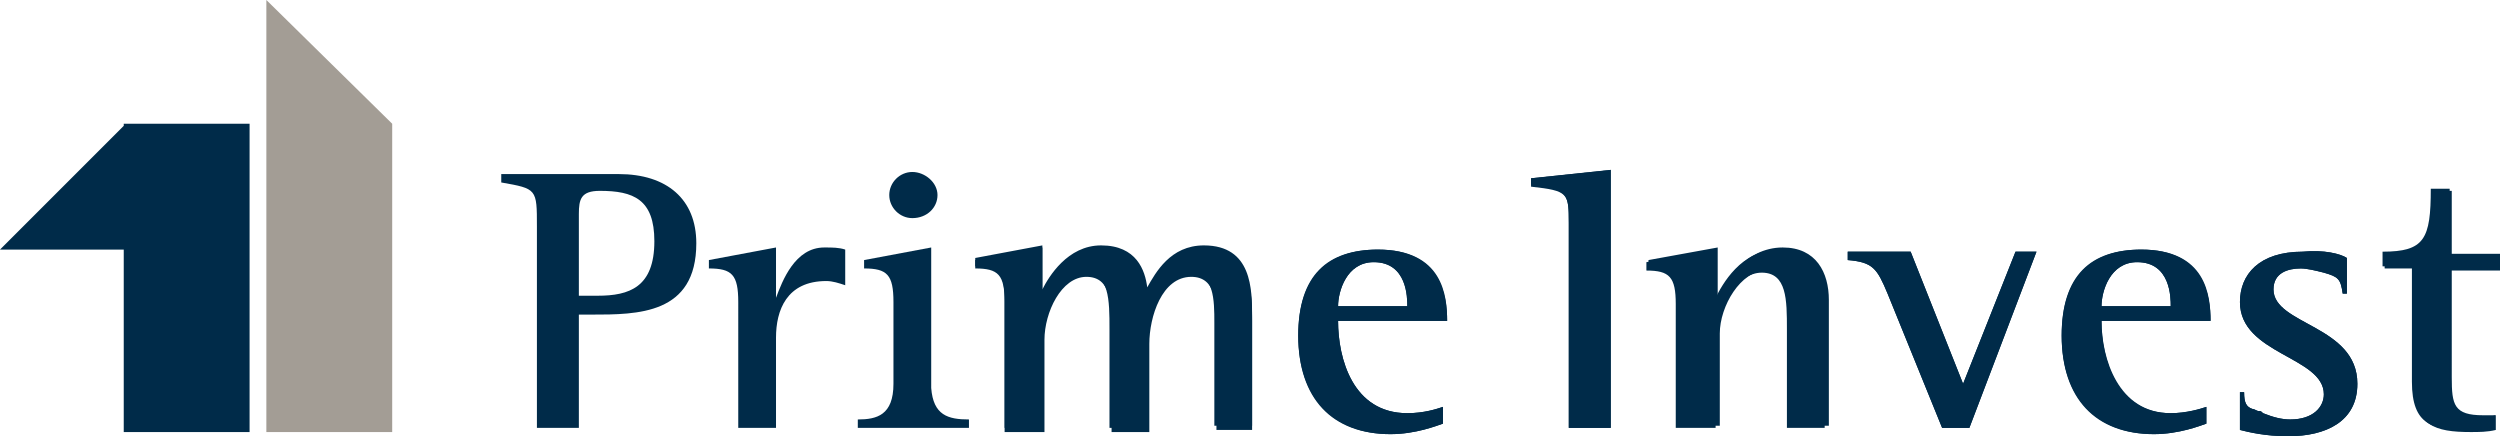 <?xml version="1.0" encoding="utf-8"?>
<!-- Generator: Adobe Illustrator 19.2.1, SVG Export Plug-In . SVG Version: 6.00 Build 0)  -->
<svg version="1.1" id="Capa_1" xmlns="http://www.w3.org/2000/svg" xmlns:xlink="http://www.w3.org/1999/xlink" x="0px" y="0px"
	 viewBox="0 0 119.2 20.8" style="enable-background:new 0 0 119.2 20.8;" xml:space="preserve">
<style type="text/css">
	.st0{fill:#002B49;}
	.st1{fill:#A39D95;}
	.st2{fill-rule:evenodd;clip-rule:evenodd;fill:#002B49;}
</style>
<g>
	<polygon class="st0" points="5.9,5.9 6,5.9 11.9,5.9 11.9,20.6 5.9,20.6 5.9,11.9 0,11.9 5.9,6 	"/>
</g>
<g>
	<polygon class="st1" points="18.7,5.9 18.7,5.9 18.7,20.6 12.7,20.6 12.7,5.9 12.7,5.9 12.7,0 	"/>
</g>
<g>
	<g>
		<path class="st2" d="M27.6,10.2c0-0.7,0.1-1.1,1-1.1c1.6,0,2.6,0.4,2.6,2.4c0,2.2-1.2,2.6-2.7,2.6h-0.9V10.2z M25.6,20.4h2V15h0.6
			c2.2,0,5,0,5-3.4c0-2.1-1.4-3.3-3.7-3.3h-5.6v0.4c1.7,0.3,1.7,0.3,1.7,2.1V20.4z"/>
	</g>
	<g>
		<path class="st2" d="M35.1,20.4H37v-4.3c0-1.3,0.5-2.7,2.4-2.7c0.3,0,0.6,0.1,0.9,0.2v-1.7c-0.3-0.1-0.6-0.1-1-0.1
			c-1.4,0-2,1.6-2.3,2.4h0v-2.4l-3.2,0.6v0.4c1.1,0,1.4,0.3,1.4,1.6V20.4z"/>
	</g>
	<g>
		<path class="st0" d="M42.6,18.3l0-3.9c0-1.3-0.3-1.6-1.4-1.6v-0.4l3.2-0.6v6.7c0.1,1.3,0.8,1.5,1.8,1.5v0.4h-5.3V20
			C41.8,20,42.6,19.8,42.6,18.3z M43.5,10.4c-0.6,0-1.1-0.5-1.1-1.1c0-0.6,0.5-1.1,1.1-1.1c0.6,0,1.2,0.5,1.2,1.1
			C44.7,9.9,44.2,10.4,43.5,10.4z"/>
	</g>
	<g>
		<path class="st0" d="M47.9,20.4v-6c0-1.3-0.3-1.6-1.4-1.6v-0.4l3.2-0.6V14c0.3-0.6,1.2-2.1,2.8-2.1c1.7,0,2.1,1.2,2.2,2
			c0.4-0.7,1.1-2,2.7-2c2.3,0,2.3,2.1,2.3,3.4v5.2H58v-4.9c0-1.1,0-2.4-1.2-2.4c-1.4,0-2,1.9-2,3.2v4.2h-1.8v-4.7
			c0-1.4,0-2.7-1.2-2.7c-1.2,0-2,1.7-2,3v4.4H47.9z M68.8,19.4v0.8c-0.3,0.1-1.3,0.5-2.5,0.5c-2.8,0-4.4-1.7-4.4-4.7
			c0-2.8,1.4-4.1,3.8-4.1c3.1,0,3.3,2.2,3.3,3.4h-5.2c0,1.8,0.7,4.4,3.3,4.4C67.9,19.7,68.5,19.5,68.8,19.4z M63.8,14.6h3.3
			c0-0.4,0-2.1-1.6-2.1C64.2,12.5,63.8,13.9,63.8,14.6z"/>
		<g>
			<path class="st2" d="M47.9,20.4h1.8V16c0-1.3,0.8-3,2-3c1.2,0,1.2,1.3,1.2,2.7v4.7h1.8v-4.2c0-1.3,0.7-3.2,2-3.2
				c1.2,0,1.2,1.3,1.2,2.4v4.9h1.8v-5.2c0-1.3,0-3.4-2.3-3.4c-1.6,0-2.3,1.3-2.7,2h0c-0.1-0.8-0.5-2-2.2-2c-1.6,0-2.5,1.5-2.8,2.1h0
				v-2.1l-3.2,0.6v0.4c1.1,0,1.4,0.3,1.4,1.6V20.4z"/>
		</g>
		<g>
			<path class="st2" d="M68.8,19.4c-0.3,0.1-0.9,0.3-1.7,0.3c-2.6,0-3.3-2.6-3.3-4.4H69c0-1.2-0.3-3.4-3.3-3.4
				c-2.4,0-3.8,1.2-3.8,4.1c0,3,1.7,4.7,4.4,4.7c1.2,0,2.2-0.4,2.5-0.5V19.4z M63.8,14.6c0-0.7,0.4-2.1,1.7-2.1
				c1.6,0,1.6,1.7,1.6,2.1H63.8z"/>
		</g>
	</g>
	<g>
		<path class="st0" d="M119,19.8v0.7c-0.4,0.1-0.8,0.1-1.2,0.1c-1.7,0-2.7-0.3-2.7-2.3v-5.5h-1.4l0-0.7c2,0,2.3-0.6,2.3-3l0.9,0v3
			h2.4v0.7h-2.4V18c0,1.3,0.1,1.8,1.5,1.8C118.6,19.8,118.8,19.8,119,19.8z M100.2,14.6h3.3c0-0.4,0-2.1-1.6-2.1
			C100.6,12.5,100.2,13.9,100.2,14.6z M105.2,19.4v0.8c-0.3,0.1-1.3,0.5-2.5,0.5c-2.8,0-4.4-1.7-4.4-4.7c0-2.8,1.4-4.1,3.8-4.1
			c3.1,0,3.3,2.2,3.3,3.4h-5.2c0,1.8,0.7,4.4,3.3,4.4C104.2,19.7,104.9,19.5,105.2,19.4z M92.6,20.4L90,14c-0.5-1.2-0.7-1.5-1.9-1.6
			v-0.4h3l2.5,6.3l2.5-6.3h1l-3.2,8.4H92.6z M80,20.4v-6c0-1.3-0.3-1.6-1.4-1.6v-0.4l3.3-0.6v2.3c0.3-0.6,1.3-2.3,3.1-2.3
			c1.6,0,2.2,1.2,2.2,2.5v6h-1.8v-4.7c0-1.4,0-2.7-1.2-2.7c-1.2,0-2.2,1.7-2.2,3v4.4H80z M74.8,20.4v-9.8c0-1.5-0.1-1.5-1.8-1.8V8.5
			l3.8-0.4v12.3H74.8z M111.9,12.3v1.3v0.4h-0.2c-0.1-0.7-0.2-0.8-0.9-1c-0.4-0.1-0.8-0.2-1.1-0.2c-0.6,0-1.3,0.2-1.3,1
			c0,1.7,4,1.7,4,4.5c0,1.8-1.5,2.5-3.3,2.5c-1.1,0-1.9-0.2-2.3-0.3v-0.1v-1.3v-0.4h0.2c0,0.5,0.1,0.7,0.4,0.8
			c0.1,0,0.2,0.1,0.3,0.1c0.1,0,0.1,0,0.2,0.1c0.5,0.2,0.9,0.3,1.3,0.3c1.1,0,1.6-0.6,1.6-1.2c0-1.8-4-1.9-4-4.4
			c0-1.3,0.9-2.4,3-2.4C110.8,11.9,111.6,12.1,111.9,12.3L111.9,12.3z"/>
		<g>
			<g>
				<path class="st2" d="M74.8,20.4h2V8.1L73,8.5v0.4c1.8,0.2,1.8,0.3,1.8,1.8V20.4z"/>
			</g>
			<g>
				<path class="st2" d="M80,20.4h1.8V16c0-1.3,1-3,2.2-3c1.2,0,1.2,1.3,1.2,2.7v4.7h1.8v-6c0-1.4-0.5-2.5-2.2-2.5
					c-1.8,0-2.7,1.7-3,2.3h0v-2.3l-3.3,0.6v0.4c1.1,0,1.4,0.3,1.4,1.6V20.4z"/>
			</g>
			<g>
				<path class="st2" d="M92.6,20.4h1.3l3.2-8.4h-1l-2.5,6.3l-2.5-6.3h-3v0.4c1.2,0.1,1.4,0.4,1.9,1.6L92.6,20.4z"/>
			</g>
			<g>
				<path class="st2" d="M105.2,19.4c-0.3,0.1-0.9,0.3-1.7,0.3c-2.5,0-3.3-2.6-3.3-4.4h5.2c0-1.2-0.3-3.4-3.3-3.4
					c-2.4,0-3.8,1.2-3.8,4.1c0,3,1.7,4.7,4.4,4.7c1.2,0,2.2-0.4,2.5-0.5V19.4z M100.2,14.6c0-0.7,0.4-2.1,1.7-2.1
					c1.6,0,1.6,1.7,1.6,2.1H100.2z"/>
			</g>
			<g>
				<path class="st2" d="M119,19.8c-0.2,0.1-0.5,0.1-0.7,0.1c-1.4,0-1.5-0.6-1.5-1.8v-5.2h2.4v-0.7h-2.4V9l-0.9,0c0,2.4-0.3,3-2.3,3
					l0,0.7h1.4v5.5c0,2.1,1,2.3,2.7,2.3c0.4,0,0.8-0.1,1.2-0.1V19.8z"/>
			</g>
		</g>
		<g>
			<path class="st0" d="M111.9,12.3v1.3v0.4h-0.2c-0.1-0.7-0.2-0.8-0.9-1c-0.4-0.1-0.8-0.2-1.1-0.2c-0.6,0-1.3,0.2-1.3,1
				c0,1.7,4,1.7,4,4.5c0,1.8-1.5,2.5-3.3,2.5c-1.1,0-1.9-0.2-2.3-0.3v-0.1v-1.3v-0.4h0.2c0,0.5,0.1,0.7,0.4,0.8
				c0.1,0,0.2,0.1,0.3,0.1c0.1,0,0.1,0,0.2,0.1c0.5,0.2,0.9,0.3,1.3,0.3c1.1,0,1.6-0.6,1.6-1.2c0-1.8-4-1.9-4-4.4
				c0-1.3,0.9-2.4,3-2.4C110.8,11.9,111.6,12.1,111.9,12.3L111.9,12.3z"/>
		</g>
	</g>
</g>
</svg>
